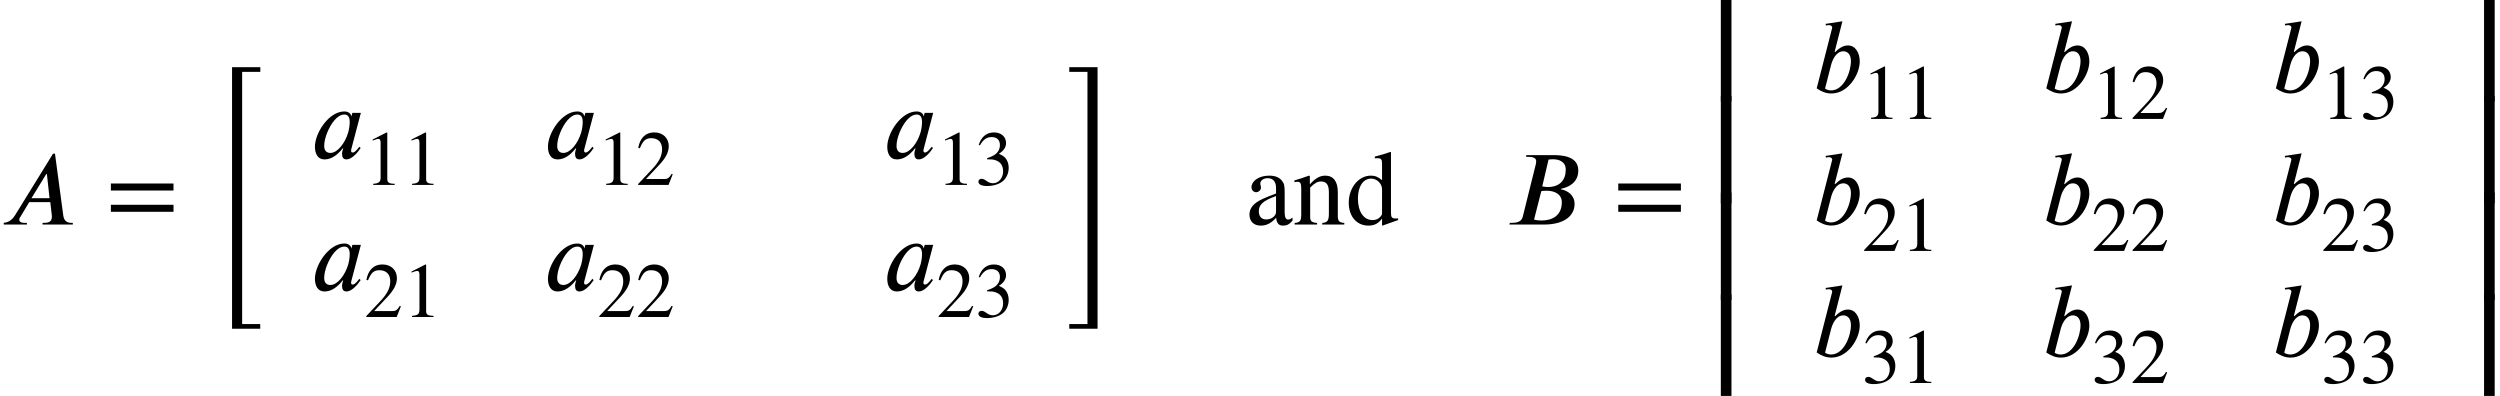 <?xml version='1.0' encoding='UTF-8'?>
<!-- This file was generated by dvisvgm 2.6.3 -->
<svg version='1.1' xmlns='http://www.w3.org/2000/svg' xmlns:xlink='http://www.w3.org/1999/xlink' width='256.513pt' height='40.625pt' viewBox='104.869 69.75 256.513 40.625'>
<defs>
<path id='g2-49' d='M3.14 0V-0.12C2.542 -0.12 2.383 -0.263 2.383 -0.606V-5.364L2.311 -5.388L0.885 -4.663V-4.551L1.1 -4.631C1.243 -4.686 1.379 -4.726 1.459 -4.726C1.626 -4.726 1.698 -4.607 1.698 -4.336V-0.757C1.698 -0.319 1.53 -0.151 0.94 -0.12V0H3.14Z'/>
<path id='g2-50' d='M3.778 -1.092L3.666 -1.14C3.403 -0.693 3.236 -0.606 2.901 -0.606H1.036L2.351 -2.008C3.061 -2.758 3.371 -3.355 3.371 -3.985C3.371 -4.774 2.798 -5.388 1.897 -5.388C0.917 -5.388 0.406 -4.734 0.239 -3.802L0.406 -3.762C0.725 -4.543 1.004 -4.798 1.578 -4.798C2.256 -4.798 2.686 -4.4 2.686 -3.674C2.686 -2.997 2.399 -2.391 1.65 -1.602L0.231 -0.096V0H3.347L3.778 -1.092Z'/>
<path id='g2-51' d='M0.486 -4.065C0.813 -4.655 1.18 -4.91 1.674 -4.91C2.2 -4.91 2.534 -4.639 2.534 -4.097C2.534 -3.61 2.279 -3.252 1.889 -3.029C1.73 -2.933 1.522 -2.845 1.219 -2.742V-2.63C1.674 -2.63 1.857 -2.606 2.032 -2.55C2.582 -2.391 2.861 -2 2.861 -1.395C2.861 -0.717 2.415 -0.175 1.825 -0.175C1.602 -0.175 1.435 -0.215 1.14 -0.422C0.917 -0.582 0.789 -0.63 0.654 -0.63C0.47 -0.63 0.327 -0.51 0.327 -0.343C0.327 -0.056 0.638 0.112 1.219 0.112C1.929 0.112 2.686 -0.12 3.068 -0.63C3.3 -0.933 3.435 -1.323 3.435 -1.745C3.435 -2.16 3.308 -2.527 3.084 -2.774C2.917 -2.949 2.774 -3.045 2.423 -3.196C2.957 -3.515 3.164 -3.913 3.164 -4.296C3.164 -4.949 2.662 -5.388 1.921 -5.388C1.092 -5.388 0.59 -4.854 0.359 -4.097L0.486 -4.065Z'/>
<path id='g2-61' d='M5.077 -2.55V-3.076H0.383V-2.55H5.077ZM5.077 -0.956V-1.482H0.383V-0.956H5.077Z'/>
<path id='g2-97' d='M3.523 -0.526C3.387 -0.414 3.308 -0.375 3.18 -0.375C3.037 -0.375 2.933 -0.534 2.933 -0.901V-2.423C2.933 -2.909 2.901 -3.076 2.71 -3.308S2.216 -3.666 1.769 -3.666C1.411 -3.666 1.076 -3.571 0.853 -3.427C0.574 -3.252 0.446 -2.997 0.446 -2.79C0.446 -2.574 0.622 -2.423 0.789 -2.423C0.996 -2.423 1.156 -2.598 1.156 -2.75C1.156 -2.917 1.108 -2.941 1.108 -3.084C1.108 -3.3 1.347 -3.475 1.666 -3.475C2.024 -3.475 2.287 -3.252 2.287 -2.758V-2.327C1.387 -1.993 1.092 -1.841 0.853 -1.682C0.542 -1.474 0.295 -1.164 0.295 -0.749C0.295 -0.223 0.638 0.08 1.132 0.08C1.474 0.08 1.865 -0.024 2.287 -0.502H2.295C2.335 -0.08 2.511 0.08 2.805 0.08C3.076 0.08 3.284 0 3.523 -0.303V-0.526ZM2.287 -1.012C2.287 -0.781 2.24 -0.669 2.008 -0.51C1.873 -0.422 1.706 -0.383 1.546 -0.383C1.235 -0.383 0.996 -0.574 0.996 -0.996C0.996 -1.243 1.076 -1.435 1.267 -1.61C1.467 -1.793 1.793 -1.961 2.287 -2.136V-1.012Z'/>
<path id='g2-100' d='M3.913 -0.335V-0.462C3.778 -0.454 3.77 -0.454 3.73 -0.454C3.443 -0.454 3.379 -0.542 3.379 -0.909V-5.428L3.339 -5.444C2.957 -5.308 2.678 -5.228 2.168 -5.093V-4.965C2.232 -4.973 2.279 -4.973 2.343 -4.973C2.638 -4.973 2.71 -4.894 2.71 -4.567V-3.324C2.407 -3.579 2.192 -3.666 1.873 -3.666C0.956 -3.666 0.215 -2.766 0.215 -1.634C0.215 -0.614 0.805 0.08 1.69 0.08C2.136 0.08 2.439 -0.08 2.71 -0.454V0.056L2.742 0.08L3.913 -0.335ZM2.71 -0.813C2.71 -0.757 2.662 -0.669 2.59 -0.59C2.447 -0.422 2.248 -0.335 2 -0.335C1.331 -0.335 0.901 -0.972 0.901 -1.953C0.901 -2.853 1.291 -3.443 1.897 -3.443C2.327 -3.443 2.71 -3.068 2.71 -2.646V-0.813Z'/>
<path id='g2-110' d='M3.866 0V-0.12C3.475 -0.159 3.379 -0.247 3.379 -0.677V-2.439C3.379 -3.228 3.045 -3.666 2.439 -3.666C2.072 -3.666 1.706 -3.491 1.291 -3.021H1.283V-3.642L1.219 -3.666C0.829 -3.523 0.566 -3.435 0.128 -3.308V-3.172C0.183 -3.196 0.271 -3.204 0.359 -3.204C0.582 -3.204 0.638 -3.076 0.638 -2.686V-0.749C0.638 -0.279 0.55 -0.151 0.143 -0.12V0H1.825V-0.12C1.419 -0.151 1.307 -0.263 1.307 -0.574V-2.774C1.674 -3.132 1.865 -3.228 2.128 -3.228C2.519 -3.228 2.71 -2.989 2.71 -2.423V-0.837C2.71 -0.311 2.614 -0.151 2.216 -0.12L2.208 0H3.866Z'/>
<path id='g0-52' d='M5.356 -0.24V-0.72H2.455V26.116H5.345V25.636H3.491V-0.24H5.356Z'/>
<path id='g0-53' d='M3.087 26.116V-0.72H0.185V-0.24H2.051V25.636H0.185V26.116H3.087Z'/>
<path id='g0-98' d='M4.527 -9.862V-10.407H0.545V0.556H1.636V-9.862H4.527Z'/>
<path id='g0-99' d='M4.364 0.556V-10.407H0.382V-9.862H3.273V0.556H4.364Z'/>
<path id='g0-100' d='M4.527 3.469V2.924H1.636V-7.495H0.545V3.469H4.527Z'/>
<path id='g0-101' d='M4.364 3.469V-7.495H3.273V2.924H0.382V3.469H4.364Z'/>
<path id='g0-102' d='M1.636 0.556V-10.462H0.545V0.556H1.636Z'/>
<path id='g0-103' d='M4.364 0.556V-10.462H3.273V0.556H4.364Z'/>
<use id='g3-61' xlink:href='#g2-61' transform='scale(1.369)'/>
<use id='g3-97' xlink:href='#g2-97' transform='scale(1.369)'/>
<use id='g3-100' xlink:href='#g2-100' transform='scale(1.369)'/>
<use id='g3-110' xlink:href='#g2-110' transform='scale(1.369)'/>
<path id='g1-65' d='M7.473 0V-0.175H7.298C6.84 -0.175 6.567 -0.404 6.491 -0.938L5.64 -7.276H5.444L1.56 -0.982C1.167 -0.349 0.764 -0.218 0.382 -0.175V0H2.76V-0.175H2.444C2.16 -0.175 1.985 -0.295 1.975 -0.491C1.975 -0.567 2.007 -0.687 2.084 -0.775L3 -2.302H5.16L5.302 -1.069C5.313 -0.993 5.324 -0.905 5.324 -0.84C5.324 -0.404 5.149 -0.175 4.538 -0.175H4.364V0H7.473ZM5.084 -2.705H3.229L4.745 -5.182H4.811L5.084 -2.705Z'/>
<path id='g1-66' d='M2.16 -7.124L2.105 -6.949H2.313C2.956 -6.949 3.164 -6.775 3.164 -6.491C3.164 -6.425 3.153 -6.316 3.142 -6.262L1.8 -0.862C1.713 -0.491 1.505 -0.175 0.676 -0.175H0.458L0.415 0H3.949C6.207 0 7.102 -1.025 7.102 -2.105C7.102 -3.033 6.371 -3.491 5.716 -3.611L5.684 -3.655C5.902 -3.709 6.218 -3.796 6.491 -3.938C7.015 -4.2 7.484 -4.691 7.484 -5.542C7.484 -7.025 5.825 -7.124 4.909 -7.124H2.16ZM4.429 -6.665C4.571 -6.687 4.735 -6.698 4.898 -6.698C5.487 -6.698 6.196 -6.469 6.196 -5.629C6.196 -4.571 5.585 -3.851 4.364 -3.851C4.2 -3.851 4.004 -3.873 3.785 -3.916L4.429 -6.665ZM3.687 -3.425C3.851 -3.469 4.069 -3.469 4.244 -3.469C5.095 -3.469 5.793 -3.087 5.793 -2.291C5.793 -0.873 4.745 -0.415 3.72 -0.415C3.436 -0.415 3.218 -0.436 2.945 -0.513L3.687 -3.425Z'/>
<path id='g1-97' d='M5.149 -4.669H4.276L4.178 -4.309H4.167C4.145 -4.549 3.916 -4.811 3.447 -4.811C1.876 -4.811 0.436 -2.629 0.436 -1.189C0.436 -0.491 0.72 0.109 1.407 0.109C1.833 0.109 2.509 -0.033 3.295 -1.036H3.338C3.284 -0.862 3.218 -0.633 3.218 -0.491C3.218 -0.142 3.316 0.109 3.676 0.109C4.2 0.109 4.789 -0.545 5.127 -1.058L4.996 -1.189C4.571 -0.622 4.407 -0.6 4.298 -0.6C4.211 -0.6 4.145 -0.665 4.145 -0.785C4.145 -0.884 4.156 -0.905 4.156 -0.905L5.149 -4.669ZM4.004 -3.72C4.004 -3.349 3.927 -2.913 3.84 -2.629C3.535 -1.593 2.771 -0.556 2.018 -0.556C1.724 -0.556 1.385 -0.698 1.385 -1.276C1.385 -1.658 1.495 -2.138 1.691 -2.629C2.062 -3.545 2.716 -4.495 3.458 -4.495C3.873 -4.495 4.004 -4.167 4.004 -3.72Z'/>
<path id='g1-98' d='M2.335 -4.167L3.131 -7.287L1.407 -7.025L1.44 -6.851C1.527 -6.884 1.658 -6.895 1.767 -6.895C1.909 -6.895 2.073 -6.807 2.084 -6.665C2.084 -6.633 2.073 -6.589 2.062 -6.545L0.491 -0.404C0.982 -0.076 1.429 0.12 2.007 0.12C3.72 0.12 4.909 -1.844 4.909 -3.164C4.909 -4.058 4.462 -4.811 3.698 -4.811C3.164 -4.811 2.738 -4.473 2.378 -4.124L2.335 -4.167ZM1.953 -2.749C2.073 -3.24 2.444 -4.211 3.229 -4.211C3.589 -4.211 4.004 -3.971 4.004 -3.207C4.004 -2.095 3.284 -0.196 1.953 -0.196C1.702 -0.196 1.353 -0.327 1.353 -0.404L1.953 -2.749Z'/>
</defs>
<g id='page1'>
<use x='104.869' y='92.79' xlink:href='#g1-65'/>
<use x='115.721' y='92.79' xlink:href='#g3-61'/>
<use x='126.224' y='77.364' xlink:href='#g0-52'/>
<use x='136.747' y='85.997' xlink:href='#g1-97'/>
<use x='142.224' y='88.725' xlink:href='#g2-49'/>
<use x='146.209' y='88.725' xlink:href='#g2-49'/>
<use x='160.655' y='85.997' xlink:href='#g1-97'/>
<use x='166.131' y='88.725' xlink:href='#g2-49'/>
<use x='170.116' y='88.725' xlink:href='#g2-50'/>
<use x='136.747' y='99.547' xlink:href='#g1-97'/>
<use x='142.224' y='102.274' xlink:href='#g2-50'/>
<use x='146.209' y='102.274' xlink:href='#g2-49'/>
<use x='160.655' y='99.547' xlink:href='#g1-97'/>
<use x='166.131' y='102.274' xlink:href='#g2-50'/>
<use x='170.116' y='102.274' xlink:href='#g2-50'/>
<use x='195.471' y='85.997' xlink:href='#g1-97'/>
<use x='200.947' y='88.725' xlink:href='#g2-49'/>
<use x='204.932' y='88.725' xlink:href='#g2-51'/>
<use x='195.471' y='99.547' xlink:href='#g1-97'/>
<use x='200.947' y='102.274' xlink:href='#g2-50'/>
<use x='204.932' y='102.274' xlink:href='#g2-51'/>
<use x='214.397' y='77.364' xlink:href='#g0-53'/>
<use x='232.666' y='92.79' xlink:href='#g3-97'/>
<use x='237.509' y='92.79' xlink:href='#g3-110'/>
<use x='242.964' y='92.79' xlink:href='#g3-100'/>
<use x='259.327' y='92.79' xlink:href='#g1-66'/>
<use x='270.387' y='92.79' xlink:href='#g3-61'/>
<use x='280.89' y='79.6' xlink:href='#g0-98'/>
<use x='280.89' y='90.062' xlink:href='#g0-102'/>
<use x='280.89' y='99.968' xlink:href='#g0-102'/>
<use x='280.89' y='107.462' xlink:href='#g0-100'/>
<use x='290.78' y='79.223' xlink:href='#g1-98'/>
<use x='295.907' y='81.95' xlink:href='#g2-49'/>
<use x='299.893' y='81.95' xlink:href='#g2-49'/>
<use x='314.338' y='79.223' xlink:href='#g1-98'/>
<use x='319.466' y='81.95' xlink:href='#g2-49'/>
<use x='323.451' y='81.95' xlink:href='#g2-50'/>
<use x='337.896' y='79.223' xlink:href='#g1-98'/>
<use x='343.024' y='81.95' xlink:href='#g2-49'/>
<use x='347.009' y='81.95' xlink:href='#g2-51'/>
<use x='290.78' y='92.772' xlink:href='#g1-98'/>
<use x='295.907' y='95.499' xlink:href='#g2-50'/>
<use x='299.893' y='95.499' xlink:href='#g2-49'/>
<use x='314.338' y='92.772' xlink:href='#g1-98'/>
<use x='319.466' y='95.499' xlink:href='#g2-50'/>
<use x='323.451' y='95.499' xlink:href='#g2-50'/>
<use x='337.896' y='92.772' xlink:href='#g1-98'/>
<use x='343.024' y='95.499' xlink:href='#g2-50'/>
<use x='347.009' y='95.499' xlink:href='#g2-51'/>
<use x='290.78' y='106.321' xlink:href='#g1-98'/>
<use x='295.907' y='109.048' xlink:href='#g2-51'/>
<use x='299.893' y='109.048' xlink:href='#g2-49'/>
<use x='314.338' y='106.321' xlink:href='#g1-98'/>
<use x='319.466' y='109.048' xlink:href='#g2-51'/>
<use x='323.451' y='109.048' xlink:href='#g2-50'/>
<use x='337.896' y='106.321' xlink:href='#g1-98'/>
<use x='343.024' y='109.048' xlink:href='#g2-51'/>
<use x='347.009' y='109.048' xlink:href='#g2-51'/>
<use x='356.473' y='79.6' xlink:href='#g0-99'/>
<use x='356.473' y='90.062' xlink:href='#g0-103'/>
<use x='356.473' y='99.968' xlink:href='#g0-103'/>
<use x='356.473' y='107.462' xlink:href='#g0-101'/>
</g>
</svg><!--Rendered by QuickLaTeX.com-->